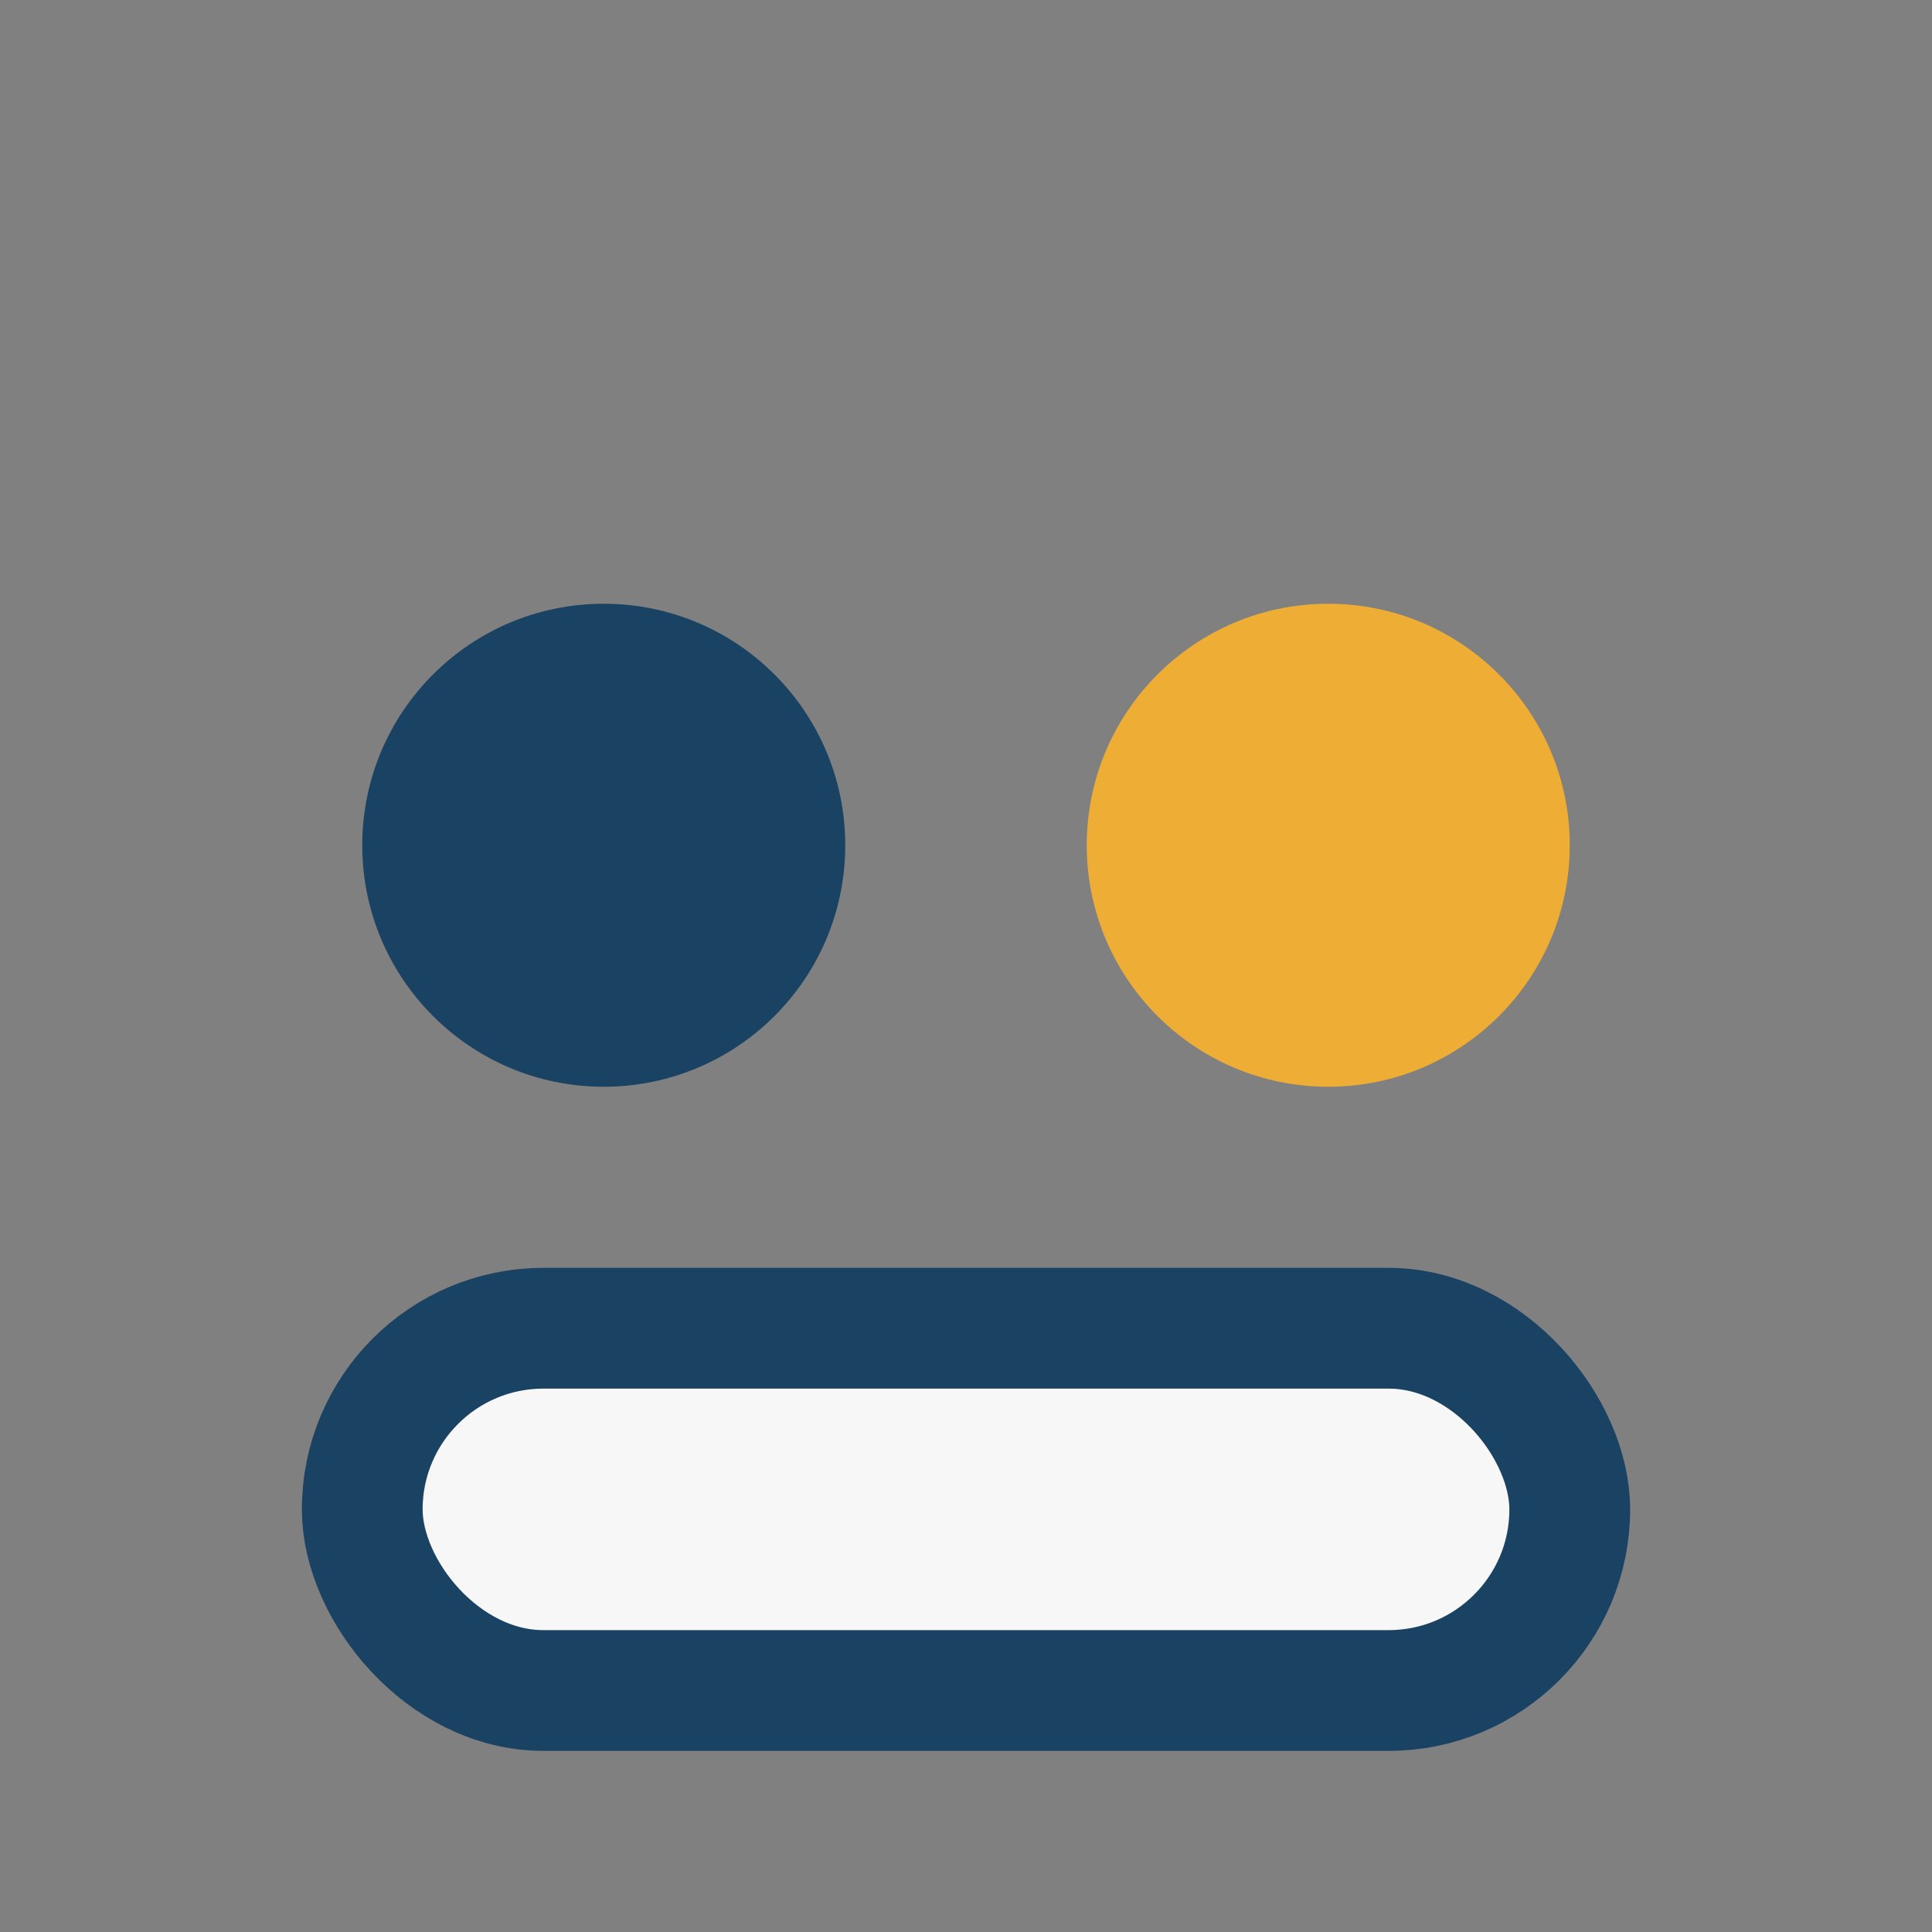 <?xml version="1.0" encoding="UTF-8"?>
<svg xmlns="http://www.w3.org/2000/svg" width="32" height="32" viewBox="0 0 32 32"><rect x="0" y="0" width="32" height="32" fill="#808080" stroke="none"/><circle cx="10" cy="14" r="4" fill="#1a4263"/><circle cx="22" cy="14" r="4" fill="#eead35"/><rect x="6" y="22" width="20" height="6" rx="3" fill="#f7f7f7" stroke="#1a4263" stroke-width="2"/></svg>